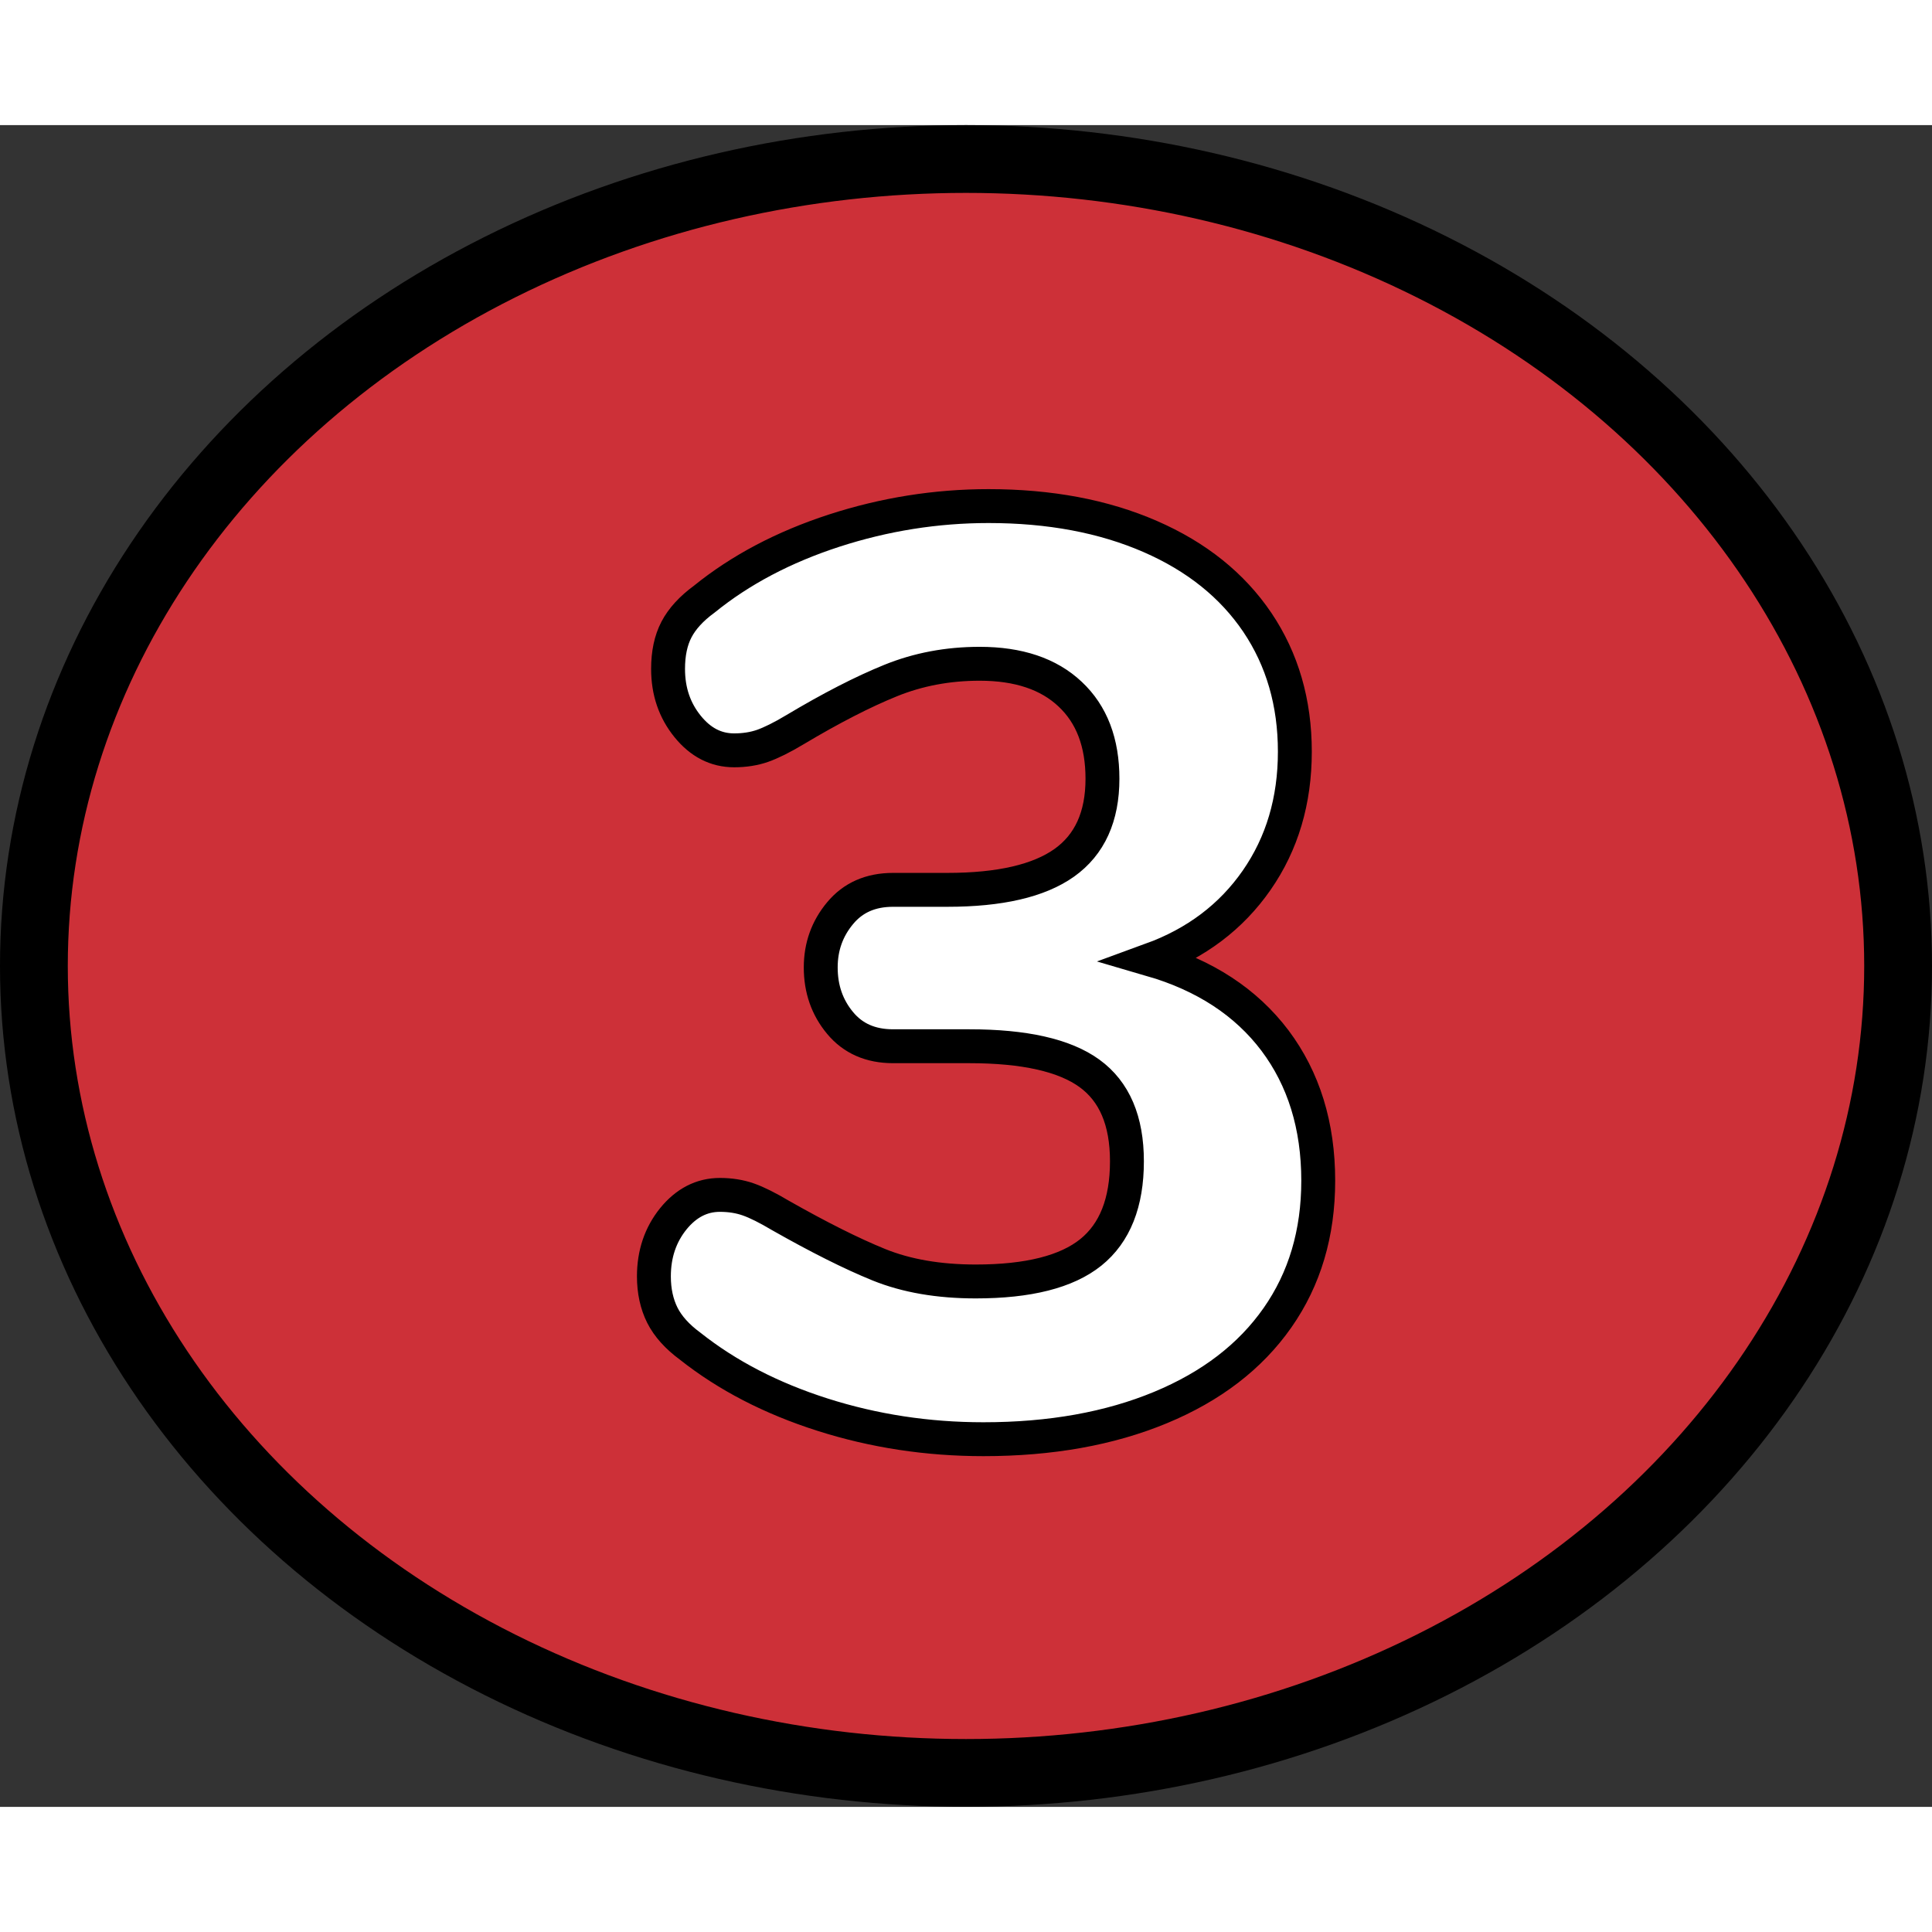 <?xml version="1.0" encoding="utf-8"?>
<!-- Created by: Science Figures, www.sciencefigures.org, Generator: Science Figures Editor -->
<!DOCTYPE svg PUBLIC "-//W3C//DTD SVG 1.1//EN" "http://www.w3.org/Graphics/SVG/1.1/DTD/svg11.dtd">
<svg version="1.1" id="Layer_1" xmlns="http://www.w3.org/2000/svg" xmlns:xlink="http://www.w3.org/1999/xlink" 
	 width="800px" height="800px" viewBox="0 0 28.5 24.809" enable-background="new 0 0 28.5 24.809" xml:space="preserve">
<rect x="0" y="0" width="28.5" height="24.809" fill="#333333" stroke="none"/>
<g>
	<ellipse id="_changecolor" fill="#CD3038" cx="14.25" cy="12.404" rx="13.75" ry="11.904"/>
	
		<ellipse fill="none" stroke="#000000" stroke-linecap="round" stroke-linejoin="round" stroke-miterlimit="10" cx="14.25" cy="12.404" rx="13.75" ry="11.904"/>
	<g>
		<g>
			<path fill="#FFFFFF" stroke="#000000" stroke-width="0.5" stroke-miterlimit="10" d="M18.807,13.503
				c0.425,0.566,0.639,1.256,0.639,2.069c0,0.775-0.2,1.448-0.601,2.021s-0.976,1.014-1.726,1.325s-1.62,0.467-2.612,0.467
				c-0.826,0-1.617-0.121-2.373-0.362s-1.408-0.578-1.954-1.011c-0.19-0.14-0.327-0.292-0.41-0.457
				c-0.082-0.165-0.124-0.355-0.124-0.572c0-0.33,0.096-0.613,0.286-0.849c0.19-0.234,0.42-0.353,0.687-0.353
				c0.152,0,0.292,0.022,0.42,0.067c0.126,0.044,0.285,0.124,0.477,0.238c0.559,0.317,1.042,0.56,1.448,0.725
				c0.407,0.165,0.884,0.247,1.43,0.247c0.775,0,1.341-0.143,1.697-0.429c0.355-0.286,0.533-0.734,0.533-1.344
				c0-0.598-0.184-1.029-0.553-1.297c-0.368-0.267-0.96-0.4-1.772-0.4h-1.125c-0.331,0-0.591-0.114-0.781-0.343
				c-0.191-0.229-0.286-0.502-0.286-0.819c0-0.306,0.095-0.572,0.286-0.801c0.19-0.229,0.45-0.344,0.781-0.344h0.801
				c0.775,0,1.351-0.133,1.726-0.4c0.374-0.267,0.562-0.68,0.562-1.239c0-0.533-0.158-0.949-0.477-1.248
				c-0.317-0.299-0.762-0.448-1.334-0.448c-0.471,0-0.909,0.083-1.315,0.248c-0.407,0.165-0.877,0.406-1.411,0.725
				c-0.19,0.114-0.35,0.193-0.477,0.238c-0.127,0.044-0.267,0.066-0.419,0.066c-0.268,0-0.496-0.117-0.687-0.353
				S9.855,8.354,9.855,8.022c0-0.229,0.041-0.422,0.124-0.581s0.22-0.309,0.41-0.448c0.533-0.432,1.172-0.769,1.916-1.011
				c0.743-0.241,1.503-0.362,2.278-0.362c0.901,0,1.696,0.149,2.383,0.448s1.213,0.722,1.582,1.268
				c0.368,0.547,0.553,1.183,0.553,1.906c0,0.725-0.188,1.357-0.563,1.897s-0.893,0.931-1.554,1.172
				C17.773,12.541,18.38,12.938,18.807,13.503z"/>
		</g>
	</g>
</g>
</svg>